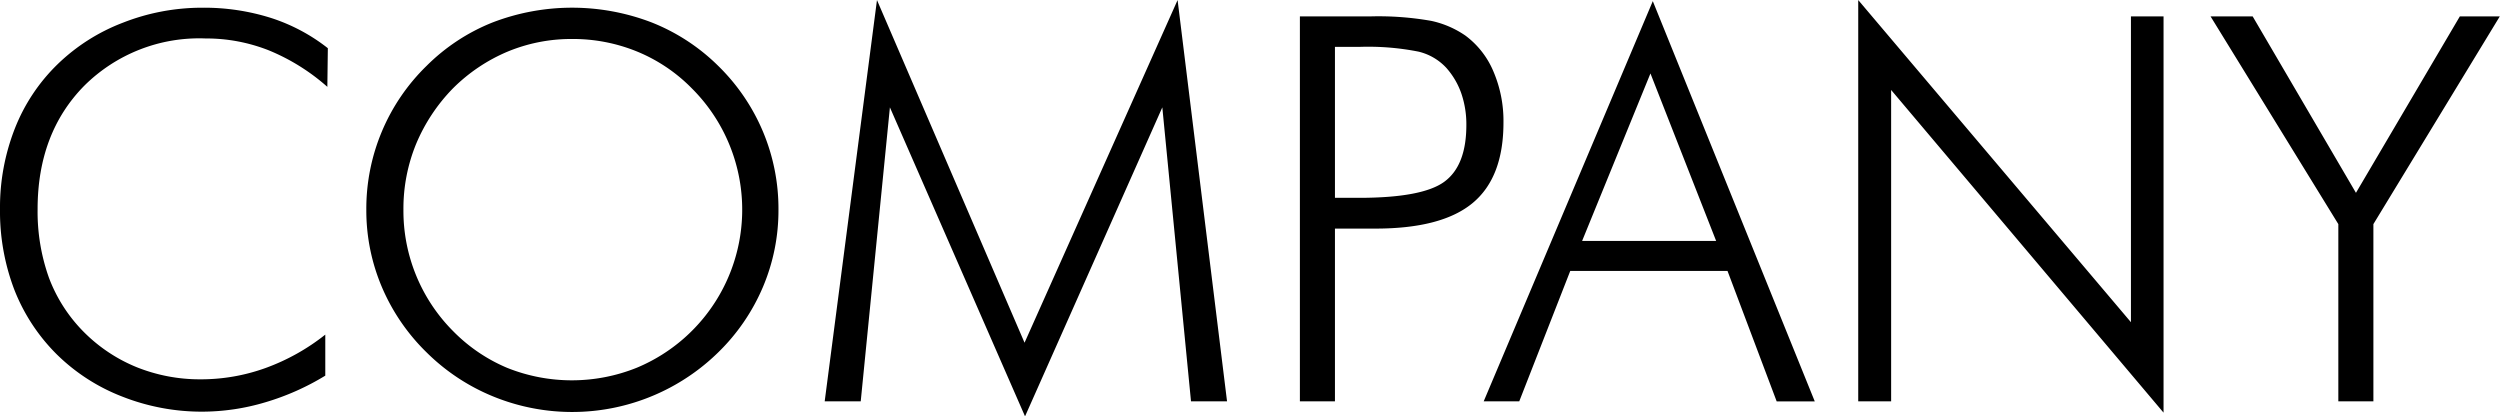 <svg xmlns="http://www.w3.org/2000/svg" width="255.31" height="42.532"><path data-name="title/company.svg" d="M6065.89 253.734a18.565 18.565 0 0 0-5.84-3.1 22.612 22.612 0 0 0-6.97-1.034 22.071 22.071 0 0 0-8.12 1.531 19.625 19.625 0 0 0-6.67 4.243 18.646 18.646 0 0 0-4.37 6.58 22.053 22.053 0 0 0-1.51 8.218 22.448 22.448 0 0 0 1.47 8.244 19.112 19.112 0 0 0 4.35 6.607 19.586 19.586 0 0 0 6.69 4.3 22.145 22.145 0 0 0 8.16 1.53 22.61 22.61 0 0 0 6.41-.953 25.642 25.642 0 0 0 6.14-2.726v-4.19a21.735 21.735 0 0 1-6.1 3.411 19.451 19.451 0 0 1-6.61 1.155 17.314 17.314 0 0 1-6.54-1.235 16.241 16.241 0 0 1-5.41-3.6 15.639 15.639 0 0 1-3.56-5.532 20.05 20.05 0 0 1-1.16-7.009q0-7.761 4.76-12.6a16.648 16.648 0 0 1 12.4-4.834 17.379 17.379 0 0 1 6.44 1.209 21.06 21.06 0 0 1 5.99 3.733Zm18.31 32.643a16.946 16.946 0 0 1-5.54-3.773 17.392 17.392 0 0 1-5.05-12.381 17.4 17.4 0 0 1 1.29-6.7 18.083 18.083 0 0 1 3.76-5.68 17.519 17.519 0 0 1 5.59-3.76 16.943 16.943 0 0 1 6.59-1.289 17.279 17.279 0 0 1 6.65 1.289 16.744 16.744 0 0 1 5.58 3.76 17.486 17.486 0 0 1-5.62 28.52 17.759 17.759 0 0 1-13.25.014Zm26.13-24.117a20.487 20.487 0 0 0-4.58-6.727 20.28 20.28 0 0 0-6.76-4.418 22.661 22.661 0 0 0-16.27-.013 20.023 20.023 0 0 0-6.74 4.431 20.362 20.362 0 0 0-6.16 14.69 20 20 0 0 0 1.58 7.882 20.561 20.561 0 0 0 4.58 6.7 20.843 20.843 0 0 0 6.81 4.5 21.313 21.313 0 0 0 22.96-4.5 20.473 20.473 0 0 0 4.57-6.674 20.03 20.03 0 0 0 1.59-7.909 20.346 20.346 0 0 0-1.58-7.962Zm40.78-2.484 2.93 30.025h3.68l-5.05-40.982-15.63 34.993-15.07-34.993-5.34 40.982h3.68l2.98-30.025 13.8 31.556Zm17.63 30.025v-17.644h4.13q6.795 0 9.94-2.618t3.14-8.232a12.819 12.819 0 0 0-1.02-5.183 8.781 8.781 0 0 0-2.87-3.679 9.75 9.75 0 0 0-3.48-1.5 30.817 30.817 0 0 0-6.25-.457h-7.17V289.8h3.58Zm0-36.2h2.44a26.441 26.441 0 0 1 6.09.483 5.66 5.66 0 0 1 2.85 1.665 7.8 7.8 0 0 1 1.53 2.618 9.7 9.7 0 0 1 .51 3.21q0 4.135-2.24 5.787c-1.49 1.1-4.41 1.651-8.74 1.651h-2.44V253.6Zm32.22 2.712 6.71 17.107h-13.69Zm-13.4 33.489 5.21-13.32h16.06l5.02 13.32h3.89l-16.54-40.874-17.27 40.872h3.63Zm37.98 0V258l27.82 32.952v-40.468h-3.33v31.233l-27.85-32.9V289.8h3.36Zm49.25 0V271.7l12.91-21.216h-4.08l-10.61 18.02-10.55-18.02h-4.3l13.05 21.216v18.1h3.58Z" transform="translate(-6032.41 -248.812)" style="fill-rule:evenodd"/></svg>